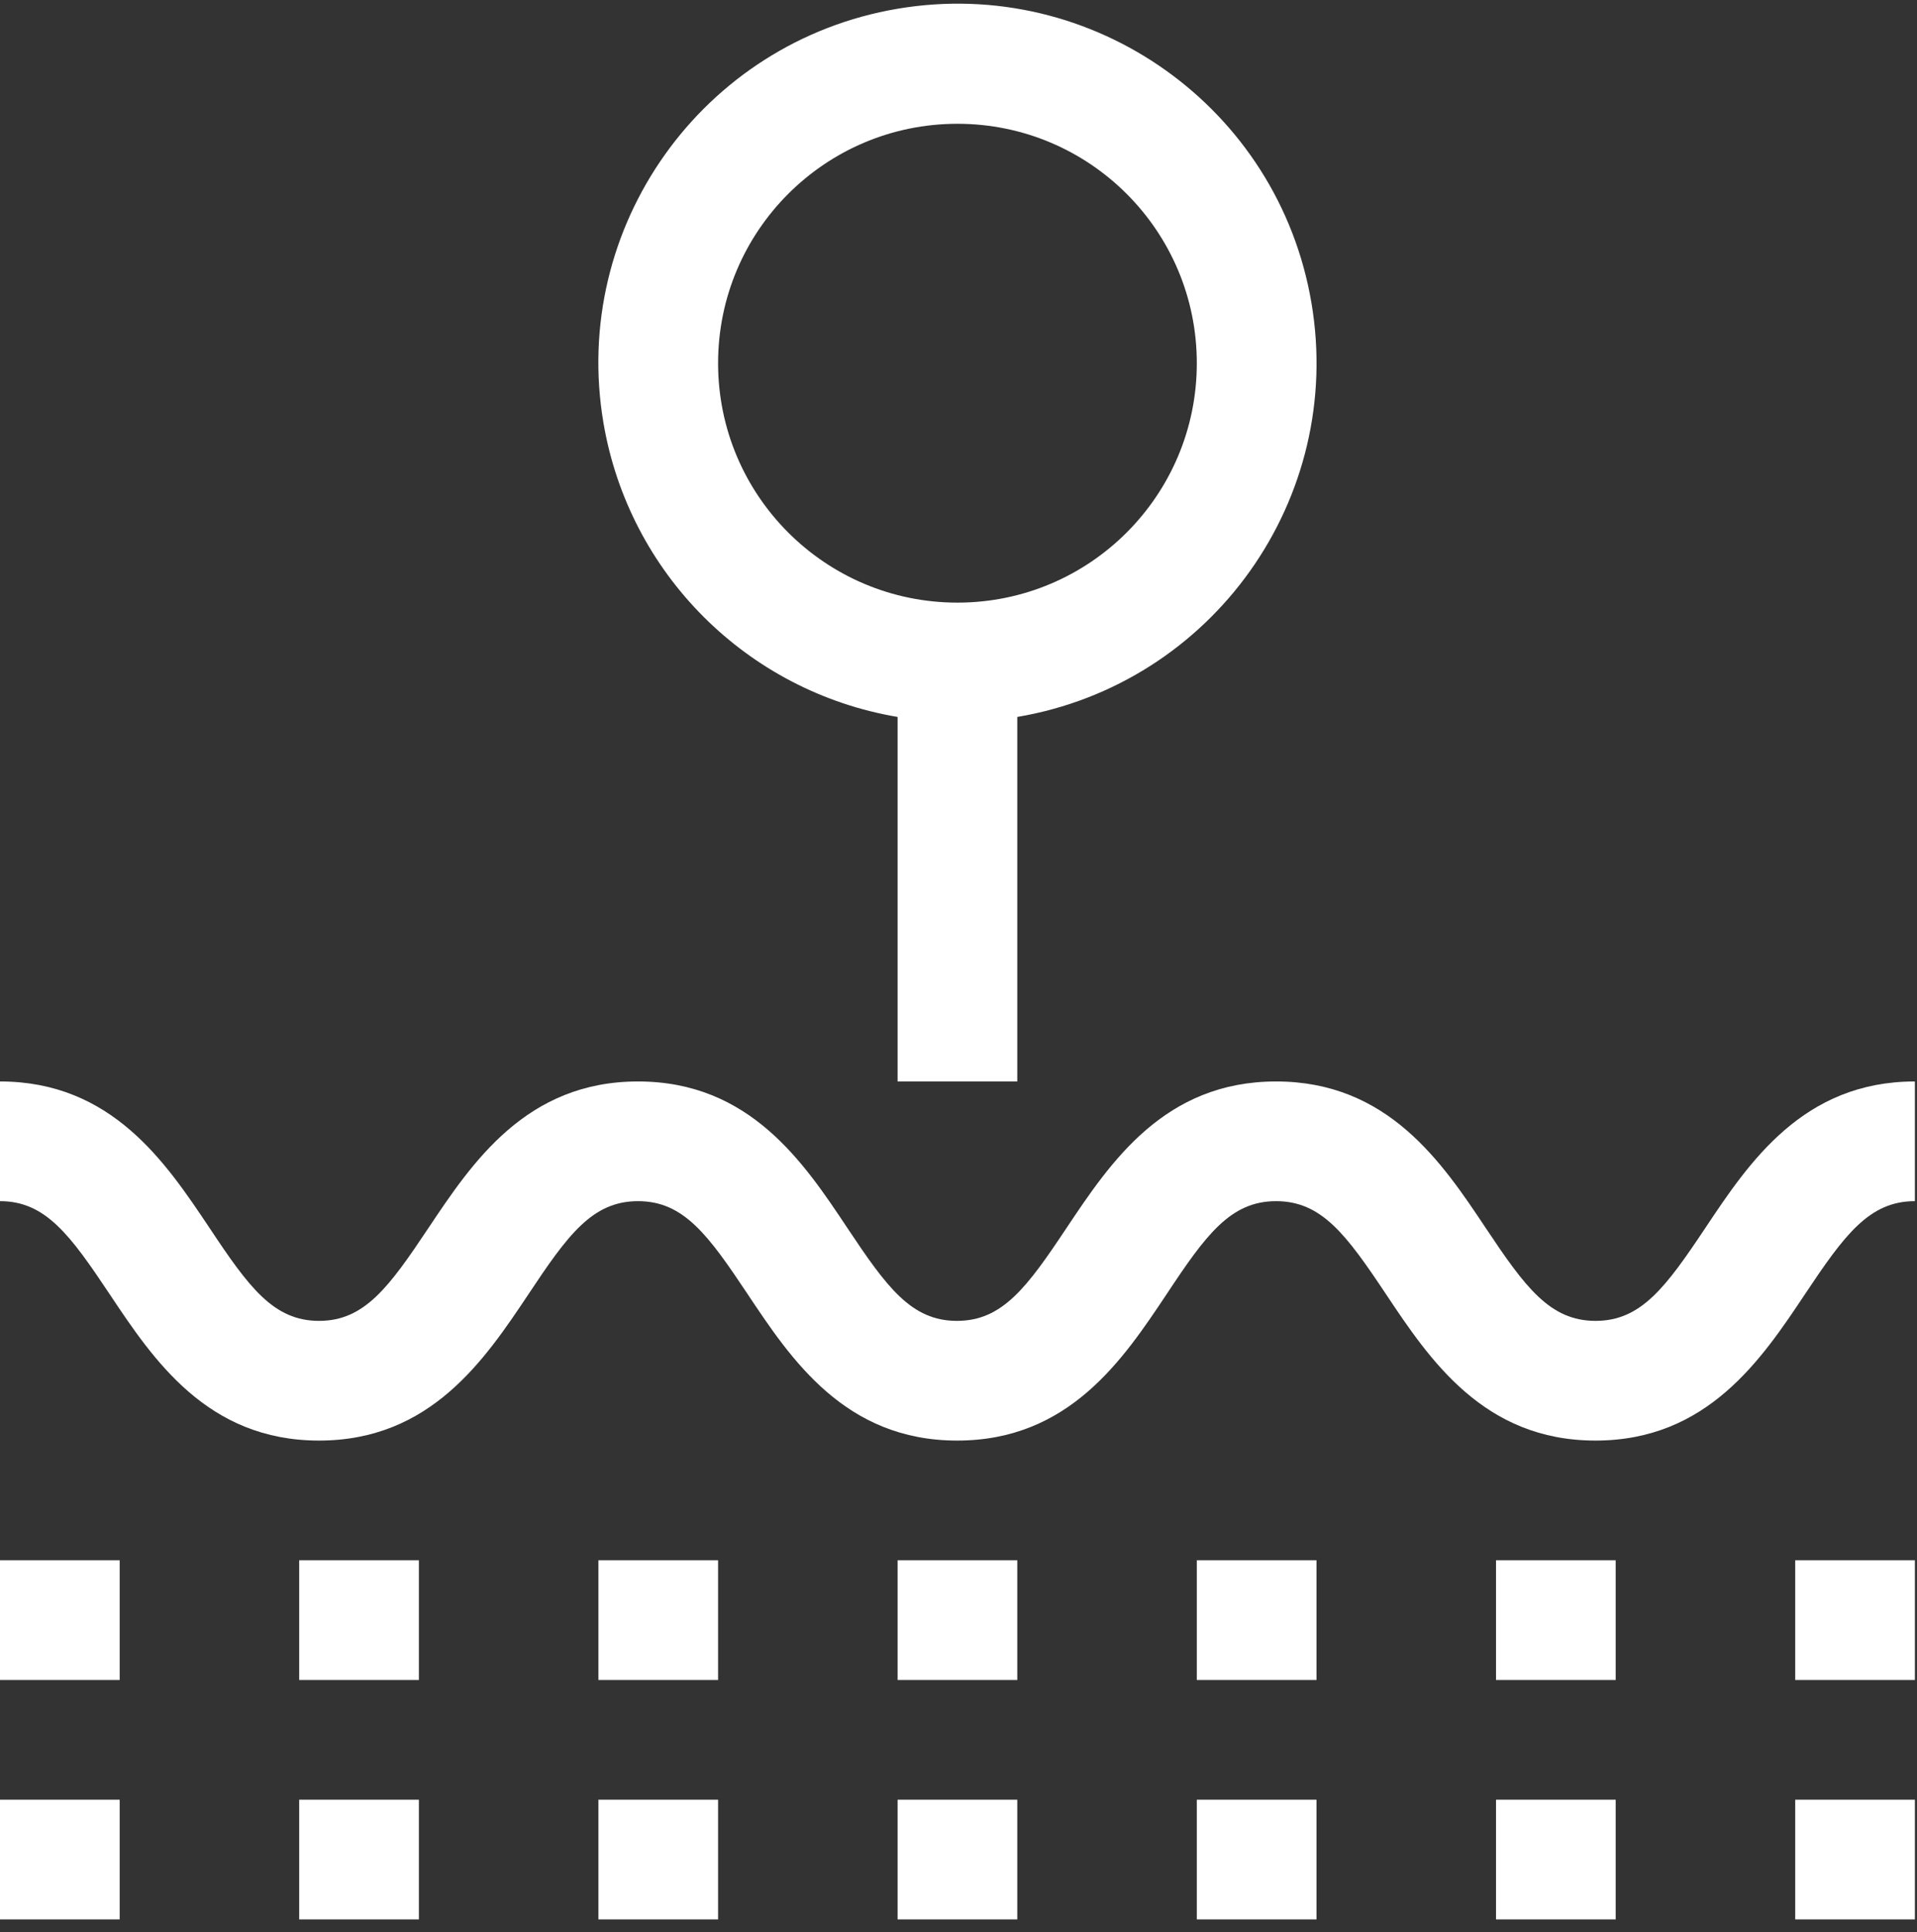 <?xml version="1.0" encoding="UTF-8"?> <svg xmlns="http://www.w3.org/2000/svg" width="131" height="132" viewBox="0 0 131 132" fill="none"><rect x="0" y="0" width="131" height="132" fill="#333333" stroke="none"/><path d="M61.339 48.982V73.886H69.517V48.982C82.879 46.723 91.879 34.061 89.62 20.7C87.362 7.34 74.7 -1.661 61.339 0.597C47.978 2.856 38.977 15.518 41.236 28.879C42.976 39.175 51.043 47.242 61.339 48.982ZM65.428 8.457C74.462 8.457 81.785 15.781 81.785 24.814C81.785 33.848 74.462 41.172 65.428 41.172C56.394 41.172 49.071 33.848 49.071 24.814C49.071 15.78 56.394 8.457 65.428 8.457Z" fill="white"></path><path d="M116.544 83.884C113.833 87.945 112.148 90.243 109.032 90.243C105.916 90.243 104.227 87.945 101.52 83.884C98.551 79.427 94.846 73.886 87.204 73.886C79.561 73.886 75.868 79.427 72.891 83.884C70.188 87.945 68.507 90.243 65.391 90.243C62.275 90.243 60.603 87.945 57.9 83.888C54.935 79.431 51.238 73.886 43.6 73.886C35.961 73.886 32.264 79.431 29.287 83.884C26.58 87.945 24.908 90.243 21.8 90.243C18.692 90.243 17.007 87.945 14.312 83.884C11.331 79.427 7.639 73.886 0 73.886V82.064C3.108 82.064 4.789 84.362 7.496 88.423C10.464 92.876 14.161 98.421 21.8 98.421C29.439 98.421 33.135 92.88 36.112 88.423C38.807 84.362 40.484 82.064 43.6 82.064C46.716 82.064 48.392 84.362 51.095 88.423C54.064 92.88 57.757 98.421 65.408 98.421C73.059 98.421 76.747 92.88 79.72 88.423C82.407 84.362 84.088 82.064 87.204 82.064C90.32 82.064 92.008 84.362 94.716 88.423C97.688 92.88 101.389 98.421 109.028 98.421C116.667 98.421 120.372 92.88 123.34 88.427C126.051 84.362 127.736 82.064 130.856 82.064V73.886C123.214 73.886 119.513 79.427 116.544 83.884Z" fill="white"></path><path d="M8.179 106.6H0V114.778H8.179V106.6Z" fill="white"></path><path d="M28.625 106.6H20.446V114.778H28.625V106.6Z" fill="white"></path><path d="M49.071 106.6H40.893V114.778H49.071V106.6Z" fill="white"></path><path d="M69.517 106.6H61.339V114.778H69.517V106.6Z" fill="white"></path><path d="M89.964 106.6H81.785V114.778H89.964V106.6Z" fill="white"></path><path d="M110.41 106.6H102.232V114.778H110.41V106.6Z" fill="white"></path><path d="M130.856 106.6H122.678V114.778H130.856V106.6Z" fill="white"></path><path d="M8.179 122.957H0V131.135H8.179V122.957Z" fill="white"></path><path d="M28.625 122.957H20.446V131.135H28.625V122.957Z" fill="white"></path><path d="M49.071 122.957H40.893V131.135H49.071V122.957Z" fill="white"></path><path d="M69.517 122.957H61.339V131.135H69.517V122.957Z" fill="white"></path><path d="M89.964 122.957H81.785V131.135H89.964V122.957Z" fill="white"></path><path d="M110.41 122.957H102.232V131.135H110.41V122.957Z" fill="white"></path><path d="M130.856 122.957H122.678V131.135H130.856V122.957Z" fill="white"></path></svg> 